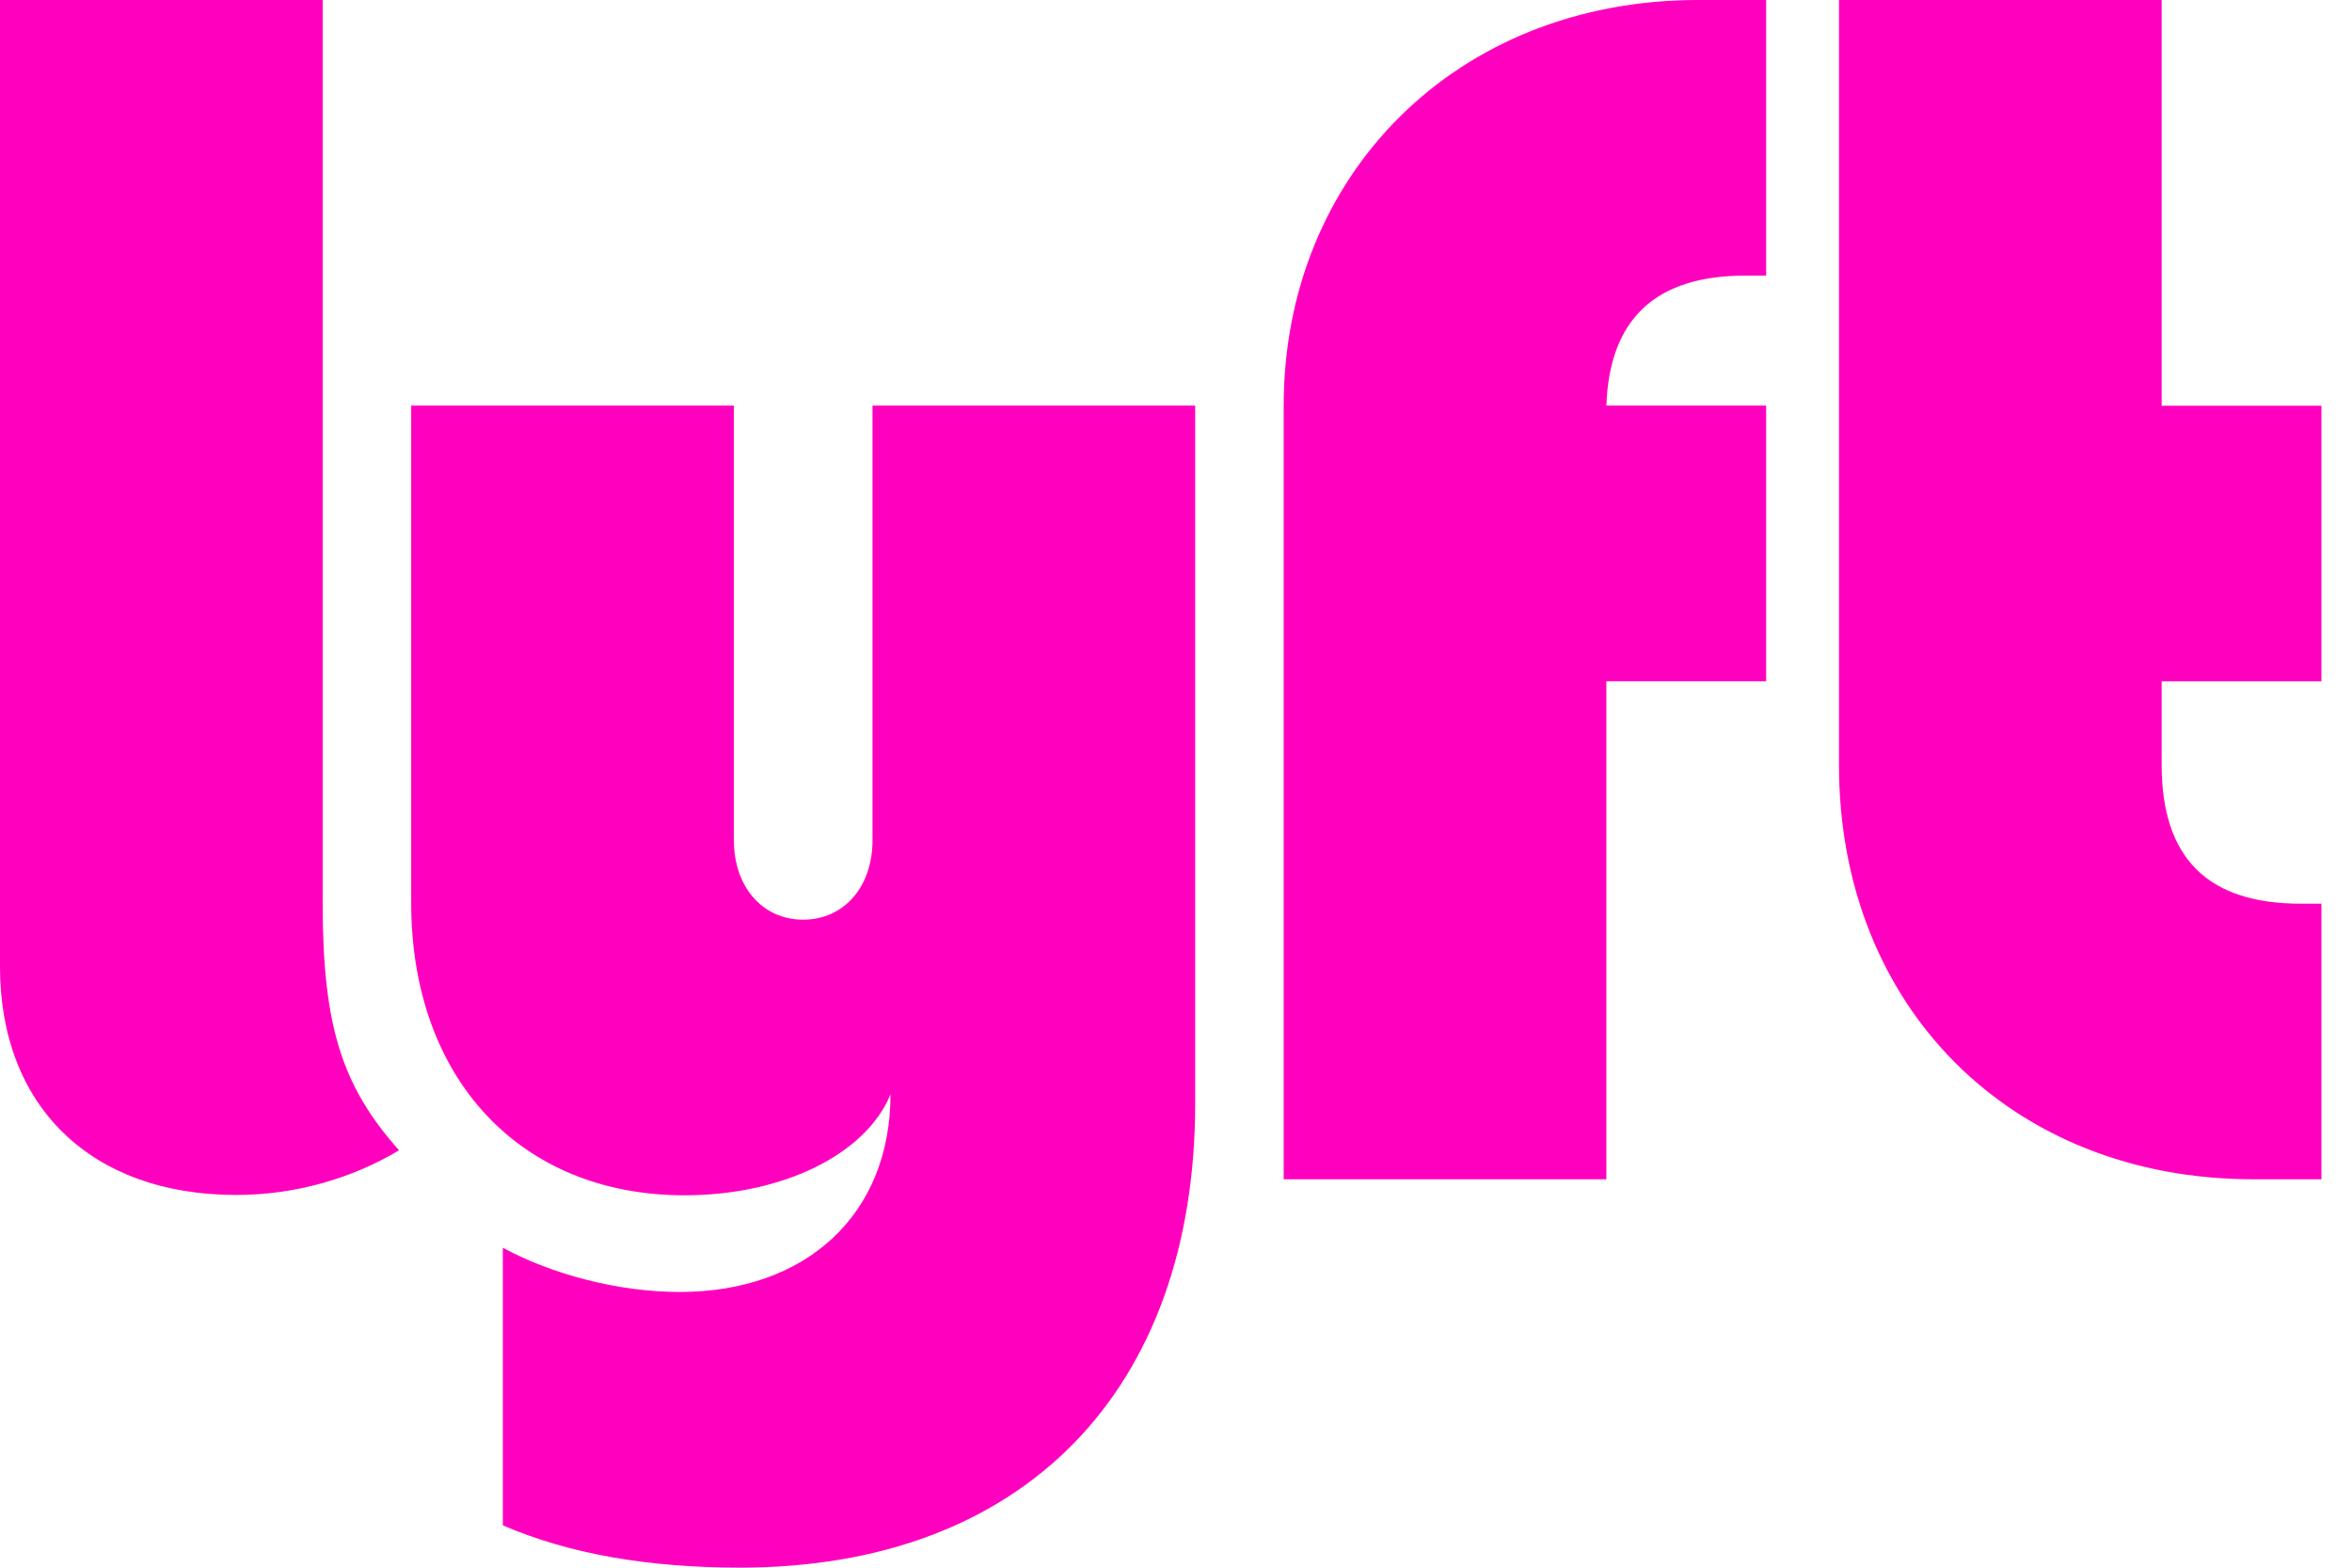 <svg width="75" height="50" viewBox="0 0 75 50" fill="none" xmlns="http://www.w3.org/2000/svg">
<g clip-path="url(#clip0_6580_8774)">
<path d="M58.641 0V24.4C58.641 32.117 64.135 37.612 71.852 37.612H74.025V28.822H73.362C70.39 28.822 68.93 27.361 68.93 24.389V21.73H74.025V12.94H68.93V0L58.641 0ZM56.318 21.728H51.223V37.612H40.934V12.938C40.934 5.594 46.428 0 54.145 0H56.318V8.79H55.656C52.783 8.79 51.323 10.177 51.223 12.936H56.318V21.726V21.728ZM23.401 26.81V12.936H13.112V28.796C13.112 34.39 16.583 38.123 21.828 38.123C24.987 38.123 27.622 36.8 28.396 34.901C28.396 38.735 25.711 41.206 21.678 41.206C19.705 41.206 17.596 40.643 16.034 39.796V48.649C18.143 49.561 20.666 49.998 23.601 49.998C32.617 49.998 38.112 44.367 38.112 35.188V12.936H27.822V26.81C27.822 28.27 26.923 29.332 25.613 29.332C24.302 29.332 23.403 28.27 23.403 26.81H23.401ZM12.725 36.688C10.889 34.629 10.289 32.693 10.289 28.797V0H0V30.831C0 35.289 2.909 38.112 7.53 38.112C9.466 38.112 11.265 37.562 12.725 36.688Z" fill="#FF00BF"/>
</g>
<defs>
<clipPath id="clip0_6580_8774">
<rect width="74.025" height="50" fill="white"/>
</clipPath>
</defs>
</svg>
